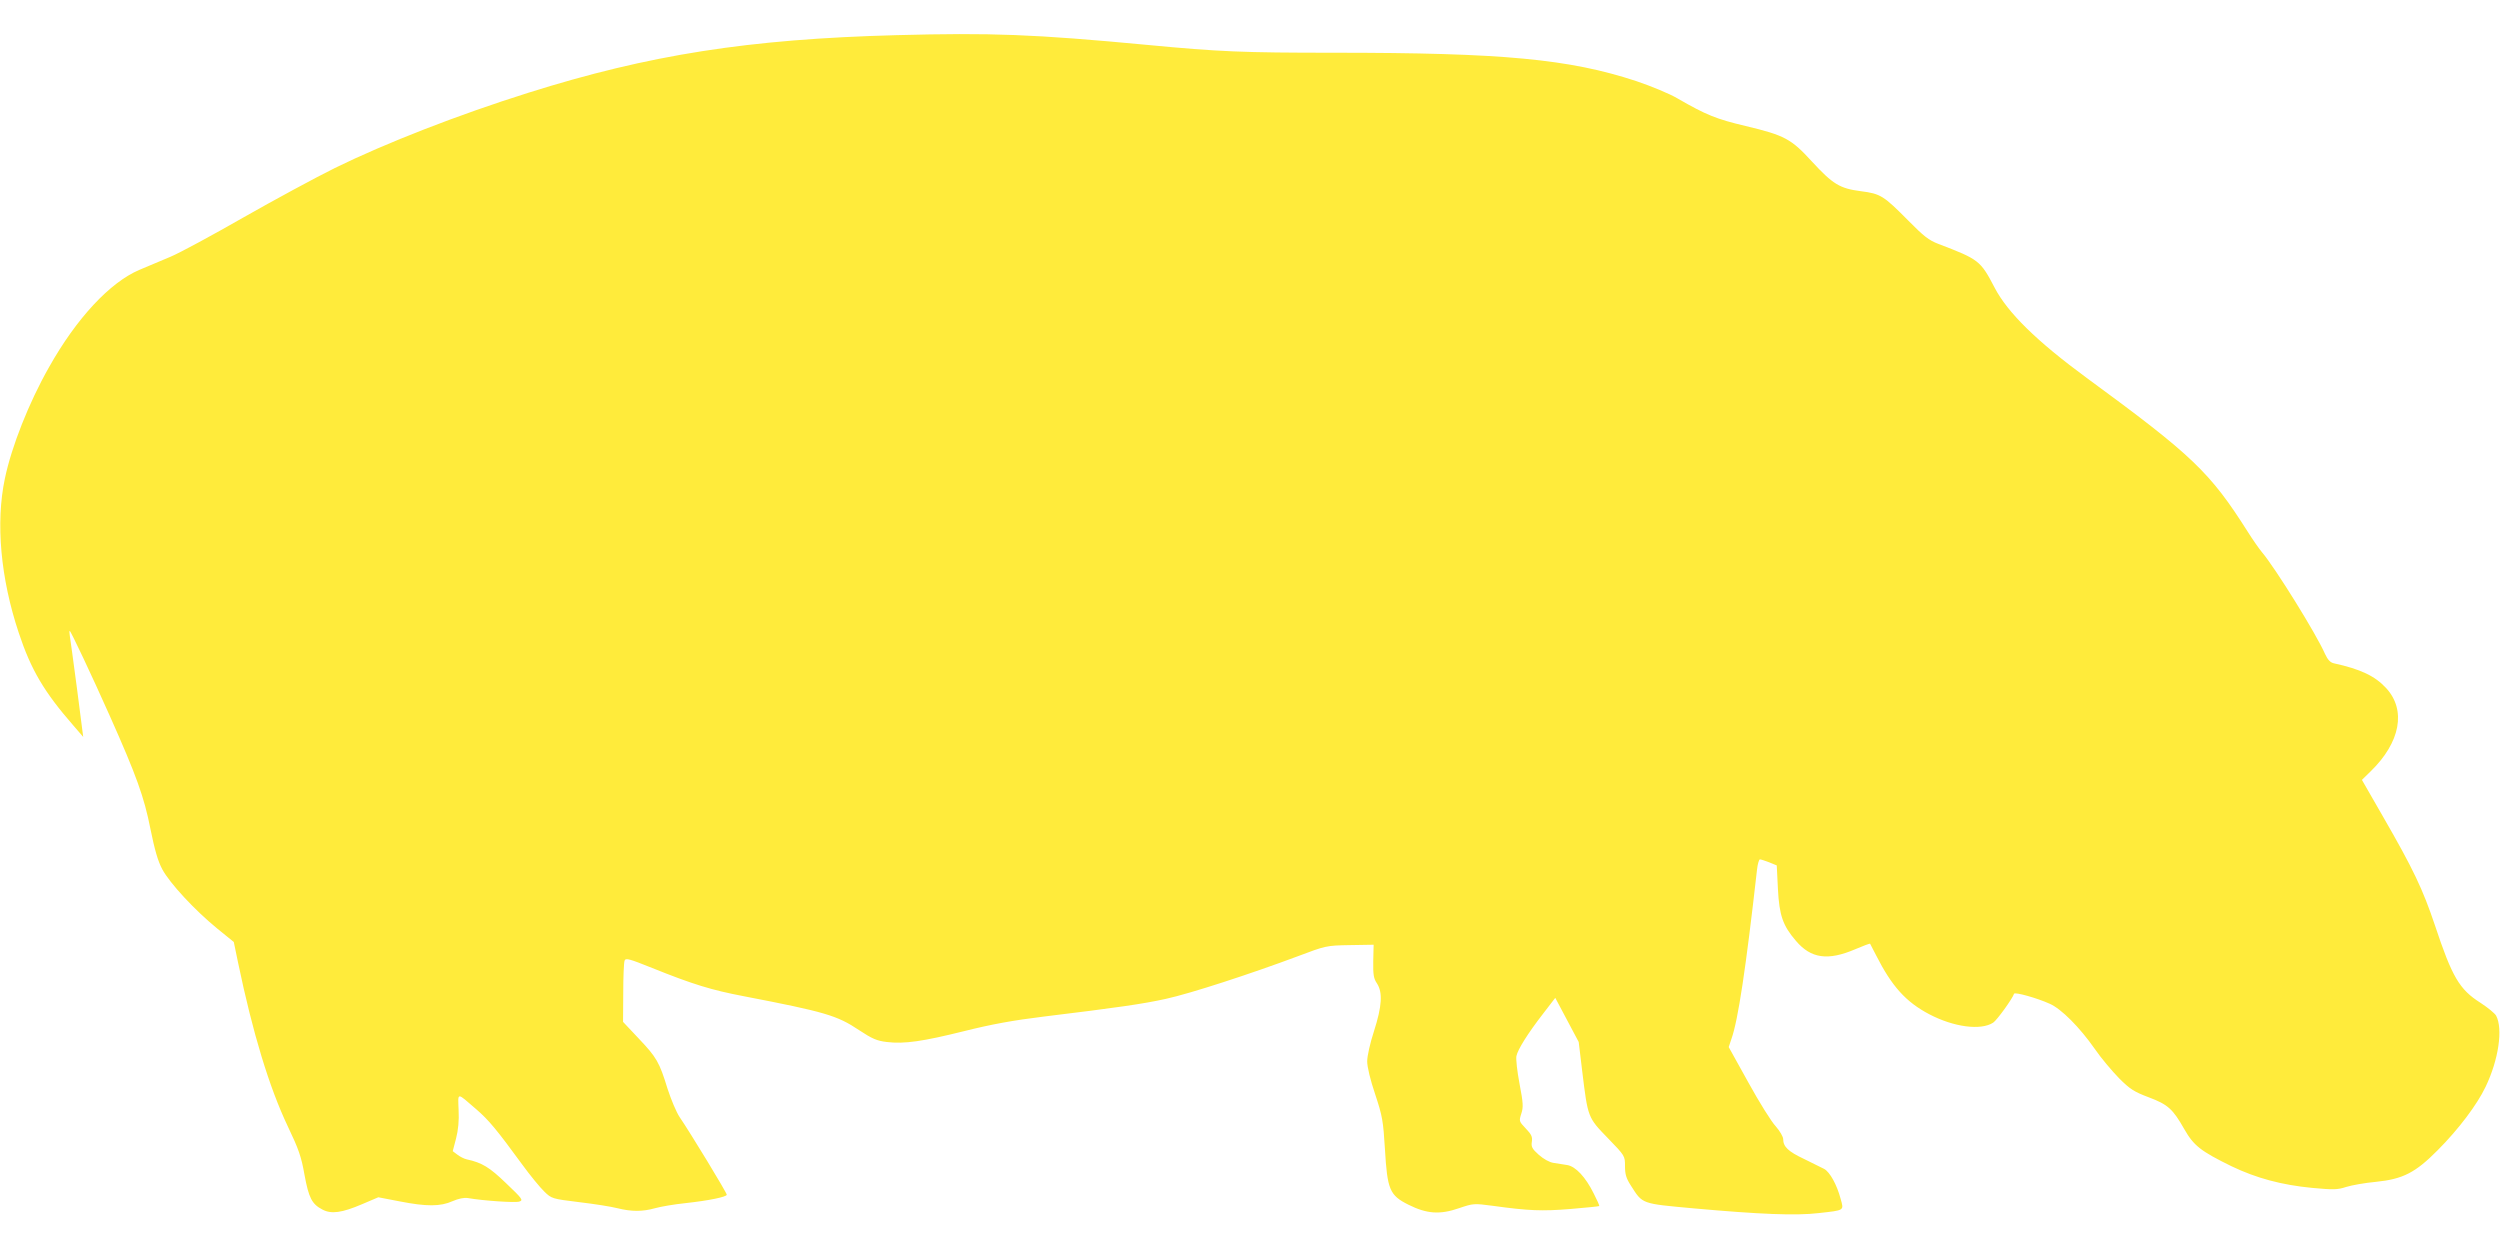 <?xml version="1.0" standalone="no"?>
<!DOCTYPE svg PUBLIC "-//W3C//DTD SVG 20010904//EN"
 "http://www.w3.org/TR/2001/REC-SVG-20010904/DTD/svg10.dtd">
<svg version="1.0" xmlns="http://www.w3.org/2000/svg"
 width="1280pt" height="640pt" viewBox="0 0 1280 640"
 preserveAspectRatio="xMidYMid meet">
<g transform="translate(0,640) scale(0.1,-0.1)"
fill="#ffeb3b" stroke="none">
<path d="M4590 6220 c-756 -20 -1266 -100 -1885 -295 -359 -113 -729 -257
-990 -385 -99 -49 -310 -163 -468 -253 -159 -91 -327 -182 -375 -202 -48 -20
-119 -50 -159 -67 -150 -64 -321 -247 -462 -498 -103 -181 -192 -407 -226
-570 -48 -227 -22 -511 71 -790 63 -190 130 -303 280 -475 l50 -58 -32 249
c-18 137 -35 259 -37 272 -2 12 -2 22 0 22 5 0 111 -224 205 -435 137 -307
176 -416 208 -578 22 -108 38 -165 61 -208 39 -72 165 -208 281 -303 l85 -69
22 -106 c75 -360 159 -637 255 -839 55 -115 69 -155 85 -247 22 -119 38 -150
92 -178 45 -24 99 -17 204 28 l82 35 109 -21 c137 -27 209 -27 271 1 30 13 59
19 78 16 80 -14 245 -25 264 -18 21 7 16 14 -68 94 -85 82 -123 105 -201 122
-14 3 -35 14 -48 24 l-24 18 17 65 c11 42 16 92 13 146 -3 92 -12 92 90 4 65
-56 106 -106 234 -281 42 -58 94 -121 115 -141 37 -36 40 -37 178 -54 77 -9
165 -23 196 -31 72 -18 129 -18 193 0 28 8 98 20 156 26 119 13 211 32 211 43
1 9 -187 318 -241 397 -17 25 -44 90 -62 145 -42 137 -56 161 -148 258 l-80
85 1 148 c0 82 3 156 7 166 6 14 24 9 141 -38 209 -84 303 -113 471 -145 414
-80 476 -98 588 -173 68 -45 92 -55 142 -61 91 -11 185 3 398 56 140 35 250
55 405 74 378 46 510 65 627 91 124 27 434 128 672 217 146 55 148 56 269 58
l122 2 -2 -84 c-1 -70 2 -89 19 -114 30 -46 26 -116 -15 -244 -20 -61 -35
-128 -35 -155 0 -29 16 -95 41 -169 37 -112 41 -135 50 -282 12 -206 24 -235
120 -283 94 -47 161 -52 259 -18 74 25 76 25 175 12 180 -25 250 -28 396 -16
79 7 145 13 147 15 2 2 -11 31 -28 64 -42 85 -93 139 -136 146 -19 3 -50 8
-70 11 -21 3 -51 20 -75 41 -35 31 -40 42 -36 67 4 25 -2 38 -31 68 -35 37
-35 38 -23 76 11 33 10 54 -9 153 -12 63 -19 126 -16 142 7 34 59 117 139 220
l60 78 60 -113 60 -113 18 -150 c29 -237 28 -236 131 -342 88 -91 88 -91 88
-144 0 -41 6 -62 30 -99 61 -96 52 -92 323 -117 335 -30 522 -38 639 -24 134
15 129 12 112 73 -19 72 -55 137 -84 153 -14 7 -60 30 -103 51 -81 38 -107 63
-107 101 0 13 -17 42 -38 66 -22 23 -85 124 -140 224 l-101 182 14 42 c34 95
74 362 131 867 3 28 10 52 15 52 5 0 26 -7 47 -15 l39 -16 6 -121 c7 -135 25
-187 92 -265 77 -91 164 -103 304 -43 40 17 74 30 76 28 1 -2 15 -28 30 -58
81 -160 153 -240 273 -303 126 -66 264 -84 327 -43 19 12 99 123 107 148 4 10
118 -22 182 -51 60 -26 154 -121 231 -231 32 -47 89 -114 125 -151 56 -56 77
-69 151 -97 99 -37 124 -60 183 -164 48 -84 84 -112 241 -189 127 -61 257 -96
413 -111 109 -10 129 -10 175 5 29 9 97 21 152 26 138 14 202 47 315 161 109
109 203 235 246 325 67 139 90 298 54 365 -6 11 -42 41 -79 65 -109 69 -146
132 -234 397 -63 187 -110 286 -266 557 l-108 188 45 44 c152 148 183 313 79
426 -57 62 -131 97 -268 127 -18 4 -31 18 -45 48 -44 101 -255 441 -323 521
-15 18 -47 64 -71 102 -195 308 -283 392 -826 790 -256 188 -405 334 -472 463
-72 138 -80 144 -287 223 -50 19 -76 40 -155 120 -126 127 -141 137 -242 150
-108 14 -143 35 -251 152 -106 116 -139 134 -340 182 -148 35 -201 56 -348
141 -42 25 -138 64 -212 89 -344 113 -683 145 -1547 145 -465 0 -587 5 -955
40 -585 55 -798 63 -1285 50z"/>
</g>
</svg>
